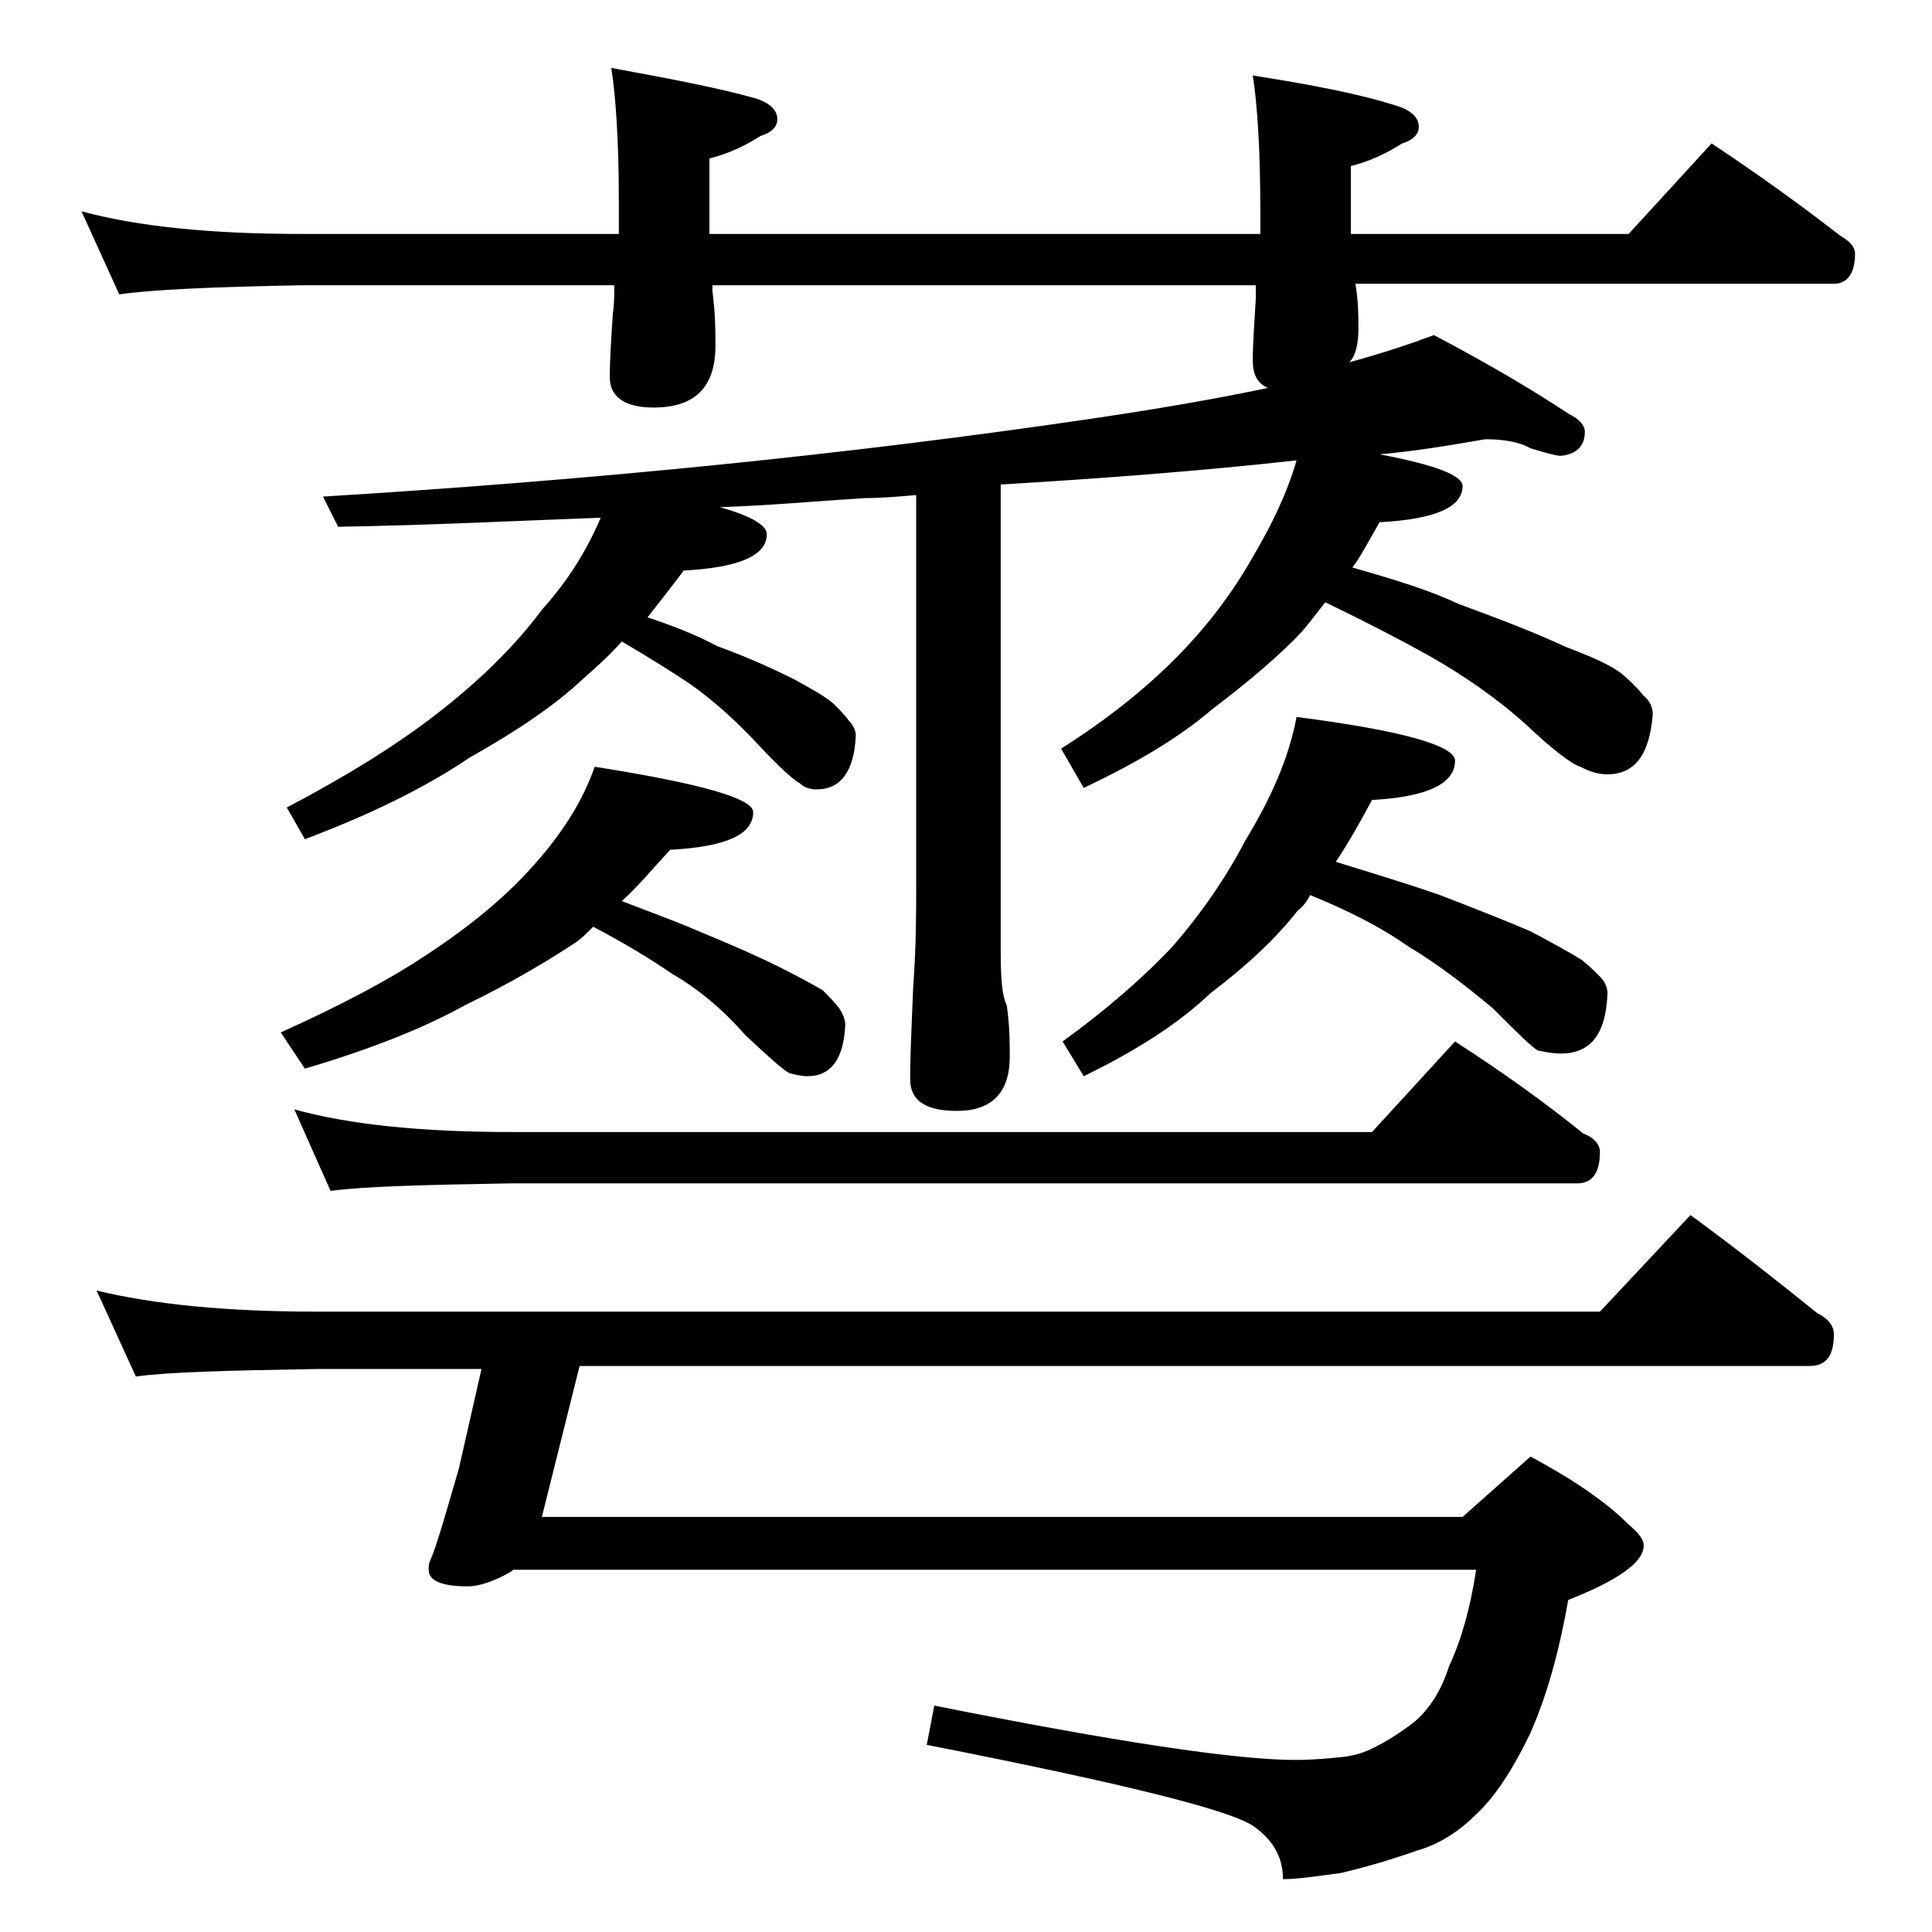<?xml version="1.0" encoding="utf-8"?>
<!-- Generator: Adobe Illustrator 18.0.0, SVG Export Plug-In . SVG Version: 6.00 Build 0)  -->
<!DOCTYPE svg PUBLIC "-//W3C//DTD SVG 1.1//EN" "http://www.w3.org/Graphics/SVG/1.1/DTD/svg11.dtd">
<svg version="1.1" id="Layer_1" xmlns="http://www.w3.org/2000/svg" xmlns:xlink="http://www.w3.org/1999/xlink" x="0px" y="0px"
	 viewBox="0 0 128 128" enable-background="new 0 0 128 128" xml:space="preserve">
<path d="M5.4,14c3.7,1,8.5,1.5,14.6,1.5h21v-2.1c0-4-0.2-7-0.5-8.9c3.8,0.7,7,1.3,9.5,2c1,0.3,1.5,0.8,1.5,1.4
	c0,0.5-0.4,0.9-1.1,1.1c-1.1,0.7-2.2,1.2-3.4,1.5v5h36.5V14c0-4.1-0.2-7.1-0.5-9c3.8,0.6,7,1.2,9.5,2c1,0.3,1.5,0.8,1.5,1.4
	c0,0.5-0.4,0.9-1.1,1.1c-1.1,0.7-2.2,1.2-3.4,1.5v4.5h18.4l5.5-6c3,2,5.8,4,8.5,6.1c0.7,0.4,1,0.8,1,1.2c0,1.3-0.5,2-1.4,2H89.8
	c0.2,1.2,0.2,2.2,0.2,3c0,1-0.2,1.8-0.6,2.2c2.2-0.6,4-1.2,5.6-1.8c3.8,2,6.8,3.8,8.9,5.2c0.8,0.4,1.1,0.8,1.1,1.2
	c0,0.9-0.5,1.5-1.6,1.6c-0.3,0-1-0.2-2-0.5c-0.7-0.4-1.7-0.6-3-0.6c-2.3,0.4-4.7,0.8-7,1c3.7,0.7,5.5,1.4,5.5,2.1
	c0,1.4-1.8,2.2-5.5,2.4c-0.7,1.2-1.2,2.2-1.8,3c2.8,0.8,5.1,1.5,7,2.4c3,1.1,5.3,2,7,2.8c1.8,0.7,3,1.2,3.8,1.8
	c0.6,0.5,1.1,1,1.5,1.5c0.4,0.3,0.6,0.8,0.6,1.2c-0.2,2.7-1.2,4-3,4c-0.7,0-1.2-0.2-1.8-0.5c-0.6-0.2-1.8-1.1-3.6-2.8
	c-2-1.8-4.2-3.3-6.5-4.6c-1.8-1-4.1-2.2-6.8-3.5c-0.6,0.8-1.1,1.4-1.5,1.9c-1.5,1.6-3.5,3.3-6,5.2c-2.1,1.8-4.9,3.5-8.5,5.2
	l-1.5-2.6c3-1.9,5.5-3.9,7.5-5.9c2.2-2.2,3.9-4.5,5.2-6.8c1.3-2.2,2.3-4.3,2.9-6.4c-6.3,0.7-12.9,1.2-19.6,1.6v31
	c0,1.8,0.1,2.9,0.4,3.5c0.2,1.4,0.2,2.5,0.2,3.4c0,2.4-1.2,3.6-3.5,3.6c-2.1,0-3.1-0.7-3.1-2.1c0-1.6,0.1-3.6,0.2-6.1
	c0.2-2.7,0.2-4.9,0.2-6.8V32.8c-1.2,0.1-2.3,0.2-3.4,0.2c-3.2,0.2-6.4,0.5-9.6,0.6c2.1,0.6,3.1,1.2,3.1,1.8c0,1.4-1.8,2.2-5.5,2.4
	c-0.9,1.2-1.7,2.2-2.4,3.1c1.8,0.6,3.3,1.2,4.6,1.9c2.2,0.8,3.9,1.6,5.1,2.2c1.1,0.6,2,1.1,2.6,1.6c0.4,0.4,0.8,0.8,1,1.1
	c0.3,0.3,0.5,0.7,0.5,1c-0.1,2.4-1,3.6-2.6,3.6c-0.4,0-0.8-0.1-1.1-0.4c-0.4-0.2-1.3-1-2.8-2.6c-1.3-1.4-2.8-2.8-4.5-4
	c-1.2-0.8-2.8-1.8-4.5-2.8c-0.9,1-1.8,1.8-2.6,2.5c-1.8,1.7-4.3,3.4-7.5,5.2c-2.8,1.9-6.4,3.7-10.9,5.4L19,53.5
	c4-2.1,7.2-4.1,9.8-6.1c3-2.3,5.4-4.7,7.1-7c1.8-2,3-4,3.9-6.1c-5.5,0.2-11.3,0.5-17.4,0.6l-1-2c18-1.1,34.8-2.8,50.5-5.1
	c4.8-0.7,8.8-1.4,12.1-2.1c-0.7-0.3-1-0.9-1-1.8c0-1.1,0.1-2.5,0.2-4.1v-0.9h-36v0.4c0.2,1.5,0.2,2.7,0.2,3.6c0,2.8-1.4,4.1-4.1,4.1
	c-1.9,0-2.9-0.7-2.9-2c0-1.2,0.1-2.6,0.2-4.2c0.1-0.7,0.1-1.3,0.1-1.9H20c-5.9,0.1-10,0.3-12.1,0.6L5.4,14z M6.4,85.5
	c3.7,0.9,8.5,1.4,14.6,1.4h85l6-6.4c3,2.2,5.8,4.4,8.4,6.5c0.8,0.4,1.1,0.9,1.1,1.4c0,1.4-0.5,2.1-1.6,2.1H38.4l-2.5,10h61l4.5-4
	c2.8,1.5,5,3,6.5,4.5c0.7,0.6,1,1,1,1.4c0,1.1-1.7,2.3-5,3.6c-0.6,3.4-1.4,6.3-2.5,8.8c-1.2,2.5-2.4,4.3-3.6,5.4
	c-1.2,1.2-2.5,2-3.9,2.4c-1.7,0.6-3.4,1.1-5.1,1.5c-1.6,0.2-2.8,0.4-3.8,0.4c0-1.4-0.6-2.5-1.8-3.4c-1.3-1.1-8.6-2.9-21.8-5.5
	l0.5-2.6c12,2.4,20,3.6,23.9,3.6c1.2,0,2.2-0.1,3.2-0.2c0.8-0.1,1.4-0.3,2-0.6c0.8-0.4,1.8-1,2.8-1.8c0.9-0.8,1.7-2,2.2-3.6
	c0.8-1.7,1.4-3.8,1.8-6.4H34l-0.1,0.1c-1.2,0.7-2.2,1-2.9,1c-1.8,0-2.6-0.4-2.6-1.1c0-0.2,0-0.4,0.1-0.6c0.4-0.9,1-3,1.9-6.1
	l1.5-6.6H21c-5.9,0.1-9.9,0.2-12,0.5L6.4,85.5z M39.4,50.8c7,1.1,10.5,2.1,10.5,3c0,1.5-1.8,2.3-5.5,2.5c-1.2,1.3-2.2,2.5-3.2,3.4
	c1.8,0.7,3.5,1.3,5.1,2c2.2,0.9,4,1.7,5.4,2.4c1.2,0.6,2.1,1.1,2.8,1.5c0.4,0.4,0.8,0.8,1.1,1.2c0.2,0.3,0.4,0.7,0.4,1.1
	c-0.1,2.2-0.9,3.4-2.5,3.4c-0.4,0-0.8-0.1-1.2-0.2c-0.4-0.2-1.4-1.1-2.9-2.5c-1.4-1.6-3-3-4.9-4.1c-1.3-0.9-3.1-2-5.2-3.1
	c-0.4,0.4-0.8,0.8-1.1,1c-1.8,1.2-4.3,2.7-7.4,4.2c-2.7,1.5-6.2,2.9-10.6,4.2l-1.6-2.4c4-1.8,7.2-3.5,9.6-5.1c2.9-1.9,5.2-3.8,7-5.8
	C37.2,55.3,38.6,53.1,39.4,50.8z M19.5,73.5c3.6,1,8.4,1.5,14.4,1.5h57l5.5-6c3.1,2,5.9,4,8.5,6.1c0.8,0.3,1.1,0.8,1.1,1.2
	c0,1.4-0.5,2.1-1.5,2.1H33.9c-5.8,0.1-9.8,0.2-12,0.5L19.5,73.5z M85.9,47.5c7,0.9,10.5,1.9,10.5,2.9c0,1.5-1.8,2.4-5.5,2.6
	c-0.8,1.5-1.6,2.9-2.4,4.1c2.6,0.8,4.9,1.5,6.9,2.2c2.6,1,4.6,1.8,6,2.4c1.5,0.8,2.6,1.4,3.4,1.9c0.5,0.4,0.9,0.8,1.2,1.1
	c0.3,0.3,0.5,0.7,0.5,1.1c-0.1,2.7-1.1,4-3.1,4c-0.5,0-1-0.1-1.5-0.2c-0.4-0.2-1.4-1.2-3-2.8c-1.8-1.5-3.6-2.9-5.6-4.1
	c-1.7-1.2-3.8-2.3-6.5-3.4c-0.2,0.4-0.5,0.8-0.8,1c-1.4,1.8-3.3,3.6-5.8,5.5c-2.1,2-4.9,3.8-8.4,5.5L70.4,69
	c2.9-2.1,5.3-4.2,7.2-6.2c2.1-2.4,3.7-4.8,4.9-7.1C84.2,52.9,85.4,50.2,85.9,47.5z"/>
</svg>
